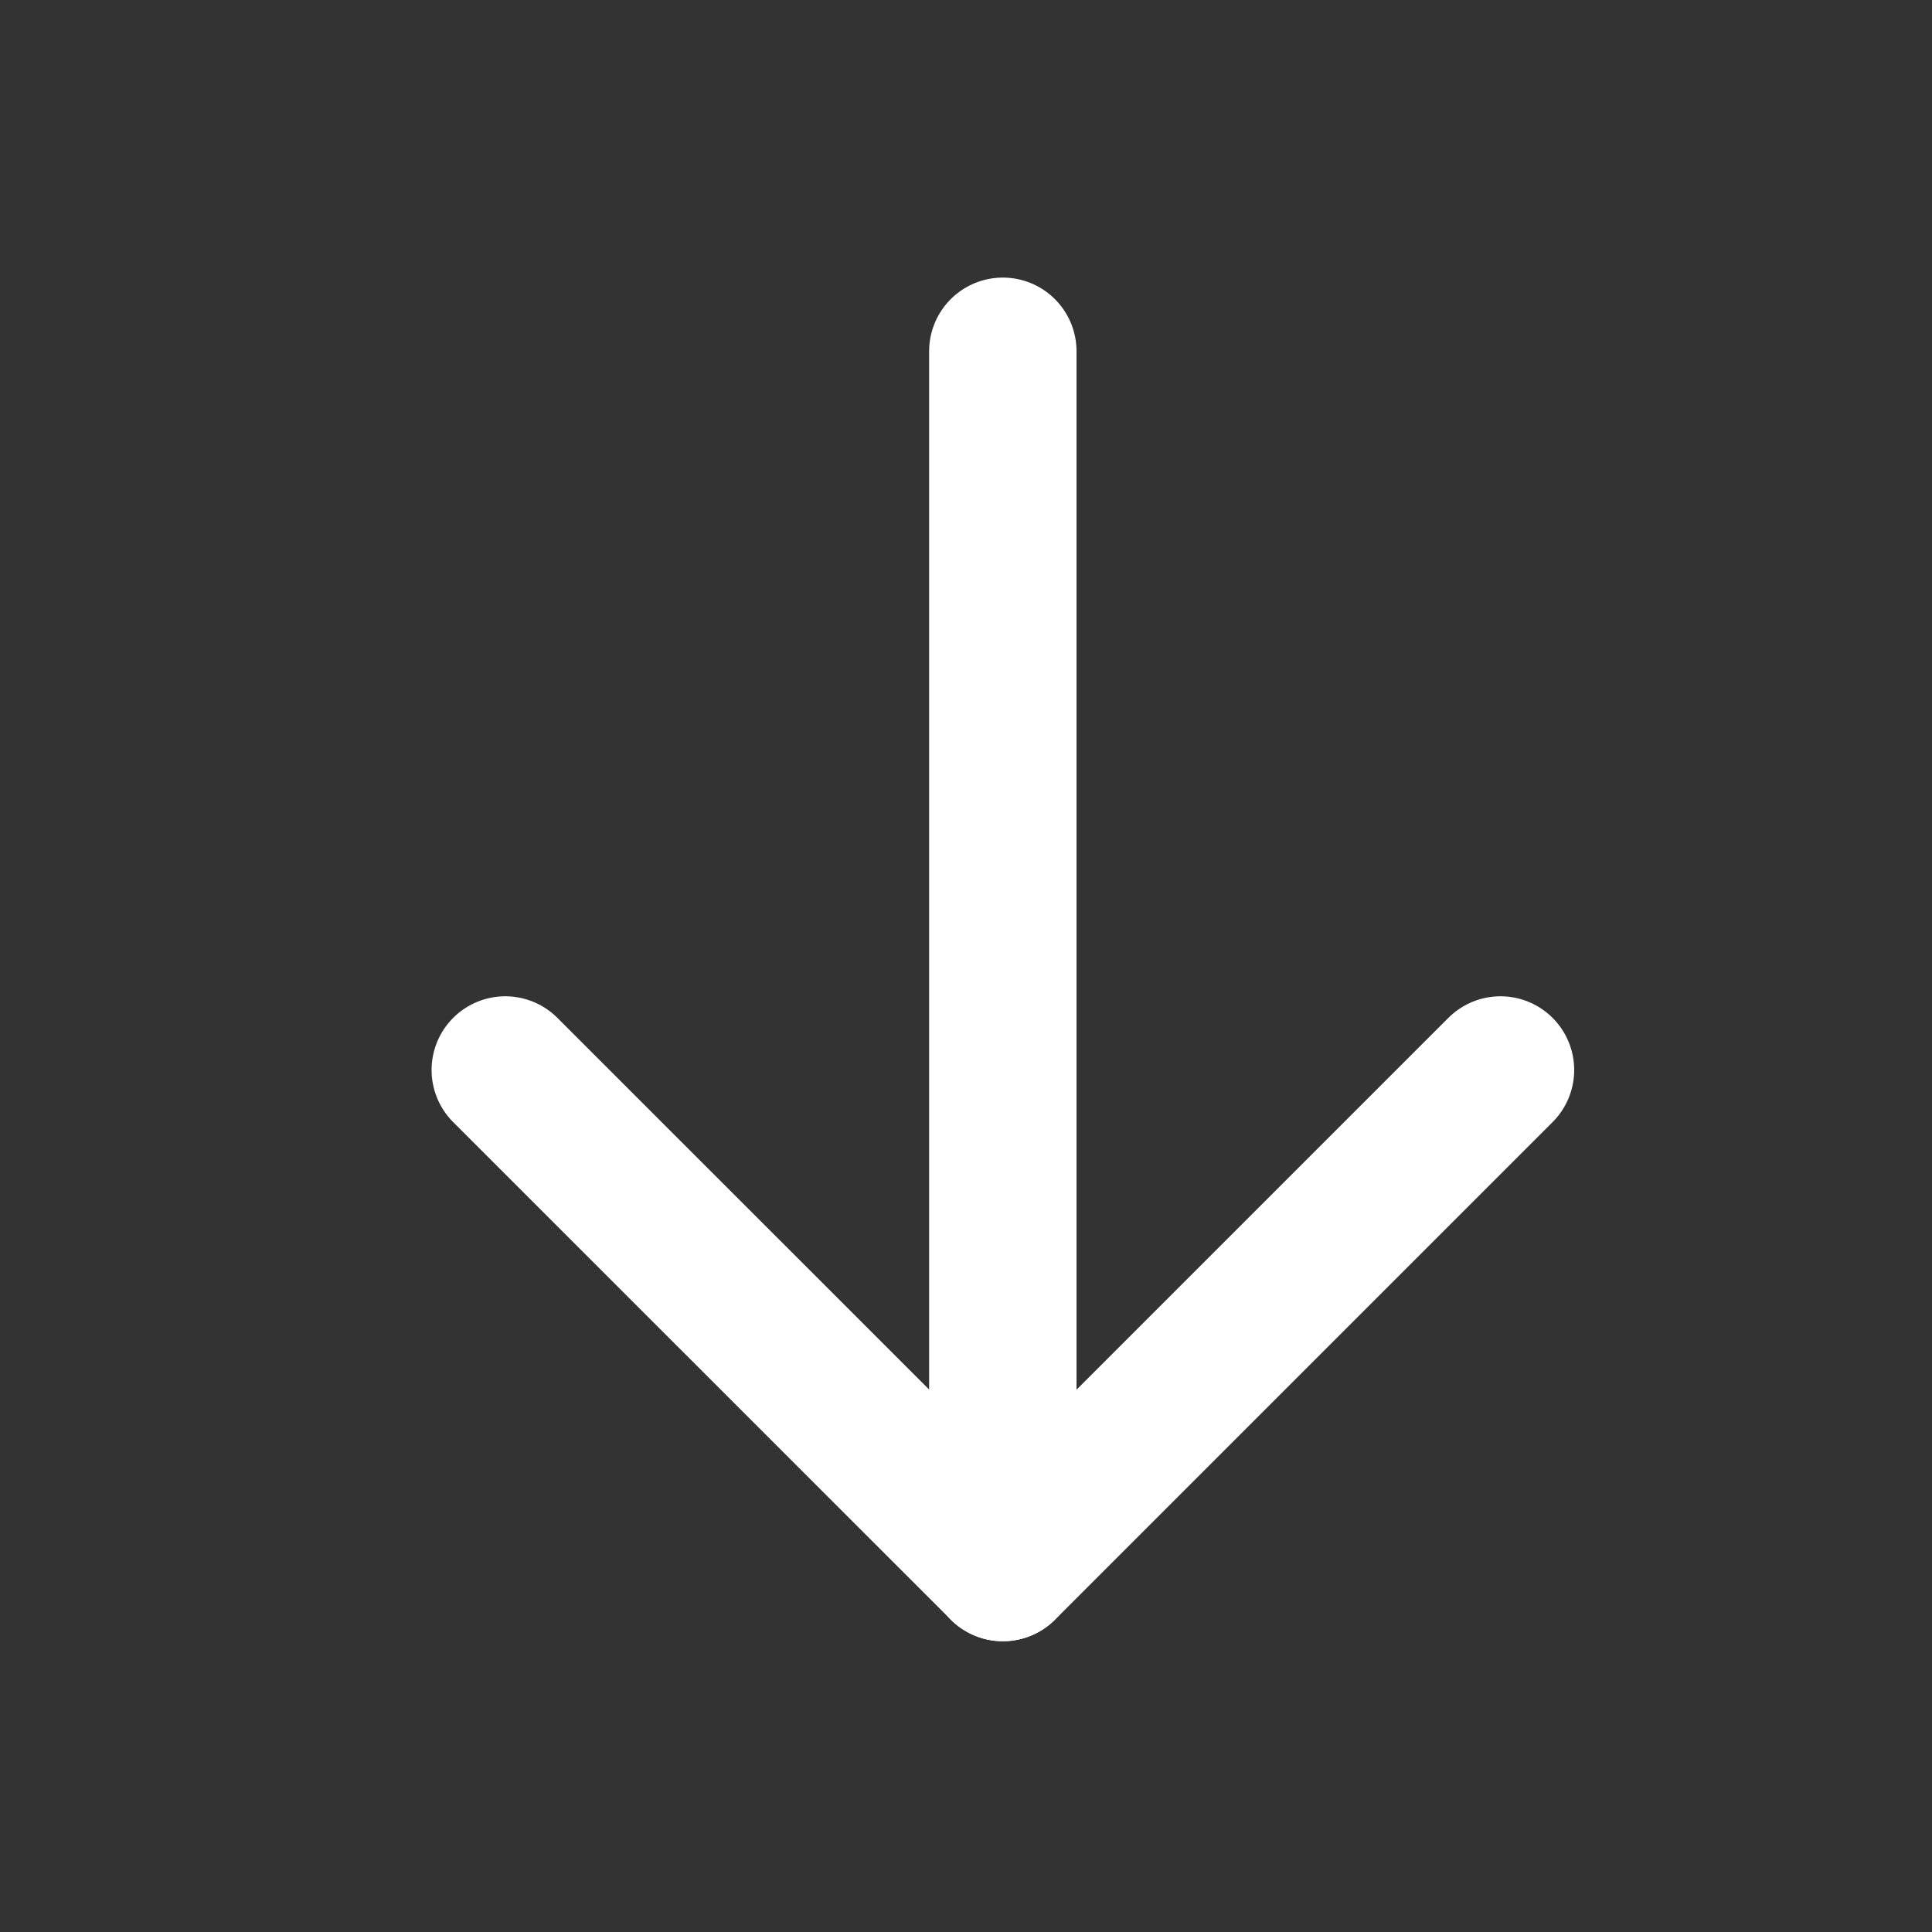 <svg width="17" height="17" viewBox="0 0 17 17" fill="none" xmlns="http://www.w3.org/2000/svg">
<rect x="0" y="0" width="17" height="17" fill="#333333" stroke="none"/>
<g clip-path="url(#clip0_3109_1264)">
<g clip-path="url(#clip1_3109_1264)">
<path d="M8.824 3.091L8.824 13.793" stroke="white" stroke-width="1.297" stroke-linecap="round" stroke-linejoin="round"/>
<path d="M13.203 9.415L8.825 13.793L4.446 9.415" stroke="white" stroke-width="1.297" stroke-linecap="round" stroke-linejoin="round"/>
</g>
</g>
<defs>
<clipPath id="clip0_3109_1264">
<rect x="16.608" y="0.009" width="16.216" height="16.216" rx="8.108" transform="rotate(90 16.608 0.009)" fill="#FFFFFF"/>
</clipPath>
<clipPath id="clip1_3109_1264">
<rect width="15.568" height="15.568" fill="white" transform="translate(16.608 0.658) rotate(90)"/>
</clipPath>
</defs>
</svg>
